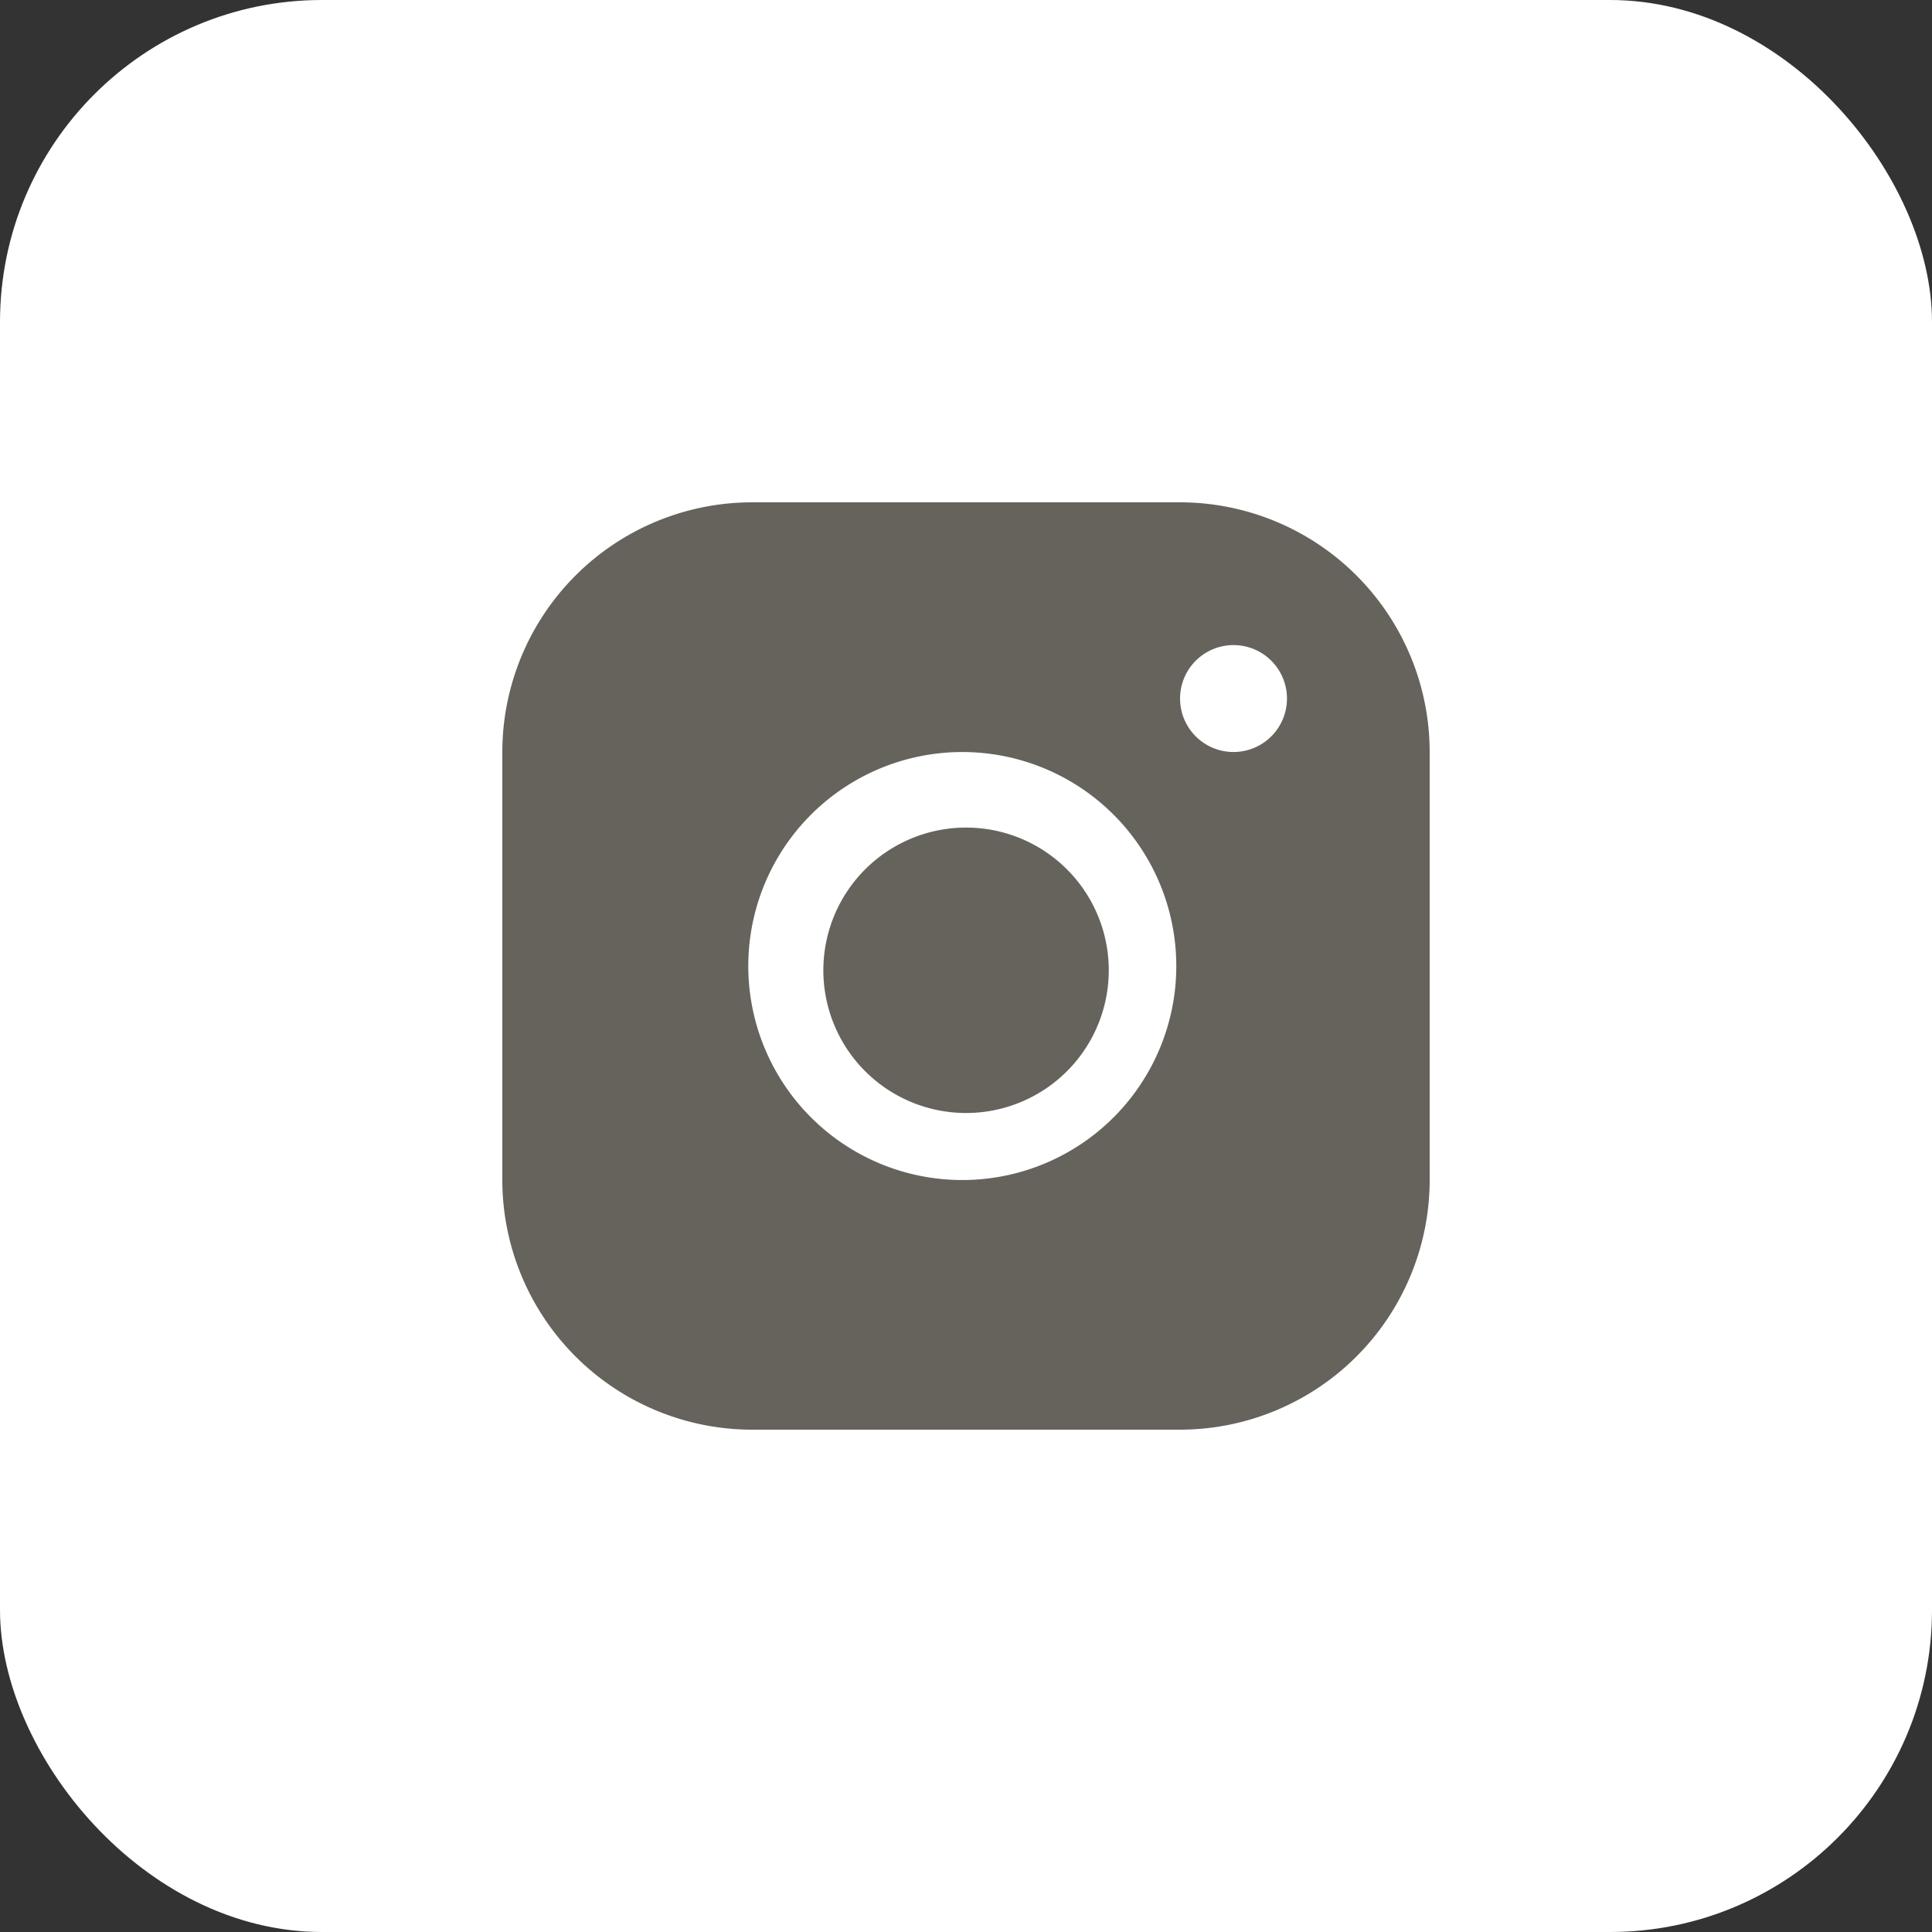 <?xml version="1.0" encoding="UTF-8"?> <svg xmlns="http://www.w3.org/2000/svg" width="30" height="30" fill="none"><rect width="100%" height="100%" fill="#333333" stroke="none"/> <rect width="30" height="30" fill="#fff" rx="5"></rect> <path fill="#65635C" d="M18.324 7.8h-6.646A3.881 3.881 0 0 0 7.8 11.677v6.646a3.881 3.881 0 0 0 3.877 3.877h6.646a3.881 3.881 0 0 0 3.877-3.877v-6.646A3.88 3.88 0 0 0 18.324 7.8ZM15 18.323a3.323 3.323 0 1 1 0-6.645 3.323 3.323 0 0 1 0 6.645Zm4.154-6.646a.83.83 0 1 1 0-1.66.83.83 0 0 1 0 1.66ZM17.216 15a2.216 2.216 0 1 1-4.43 0 2.216 2.216 0 0 1 4.43 0Z"></path> </svg> 